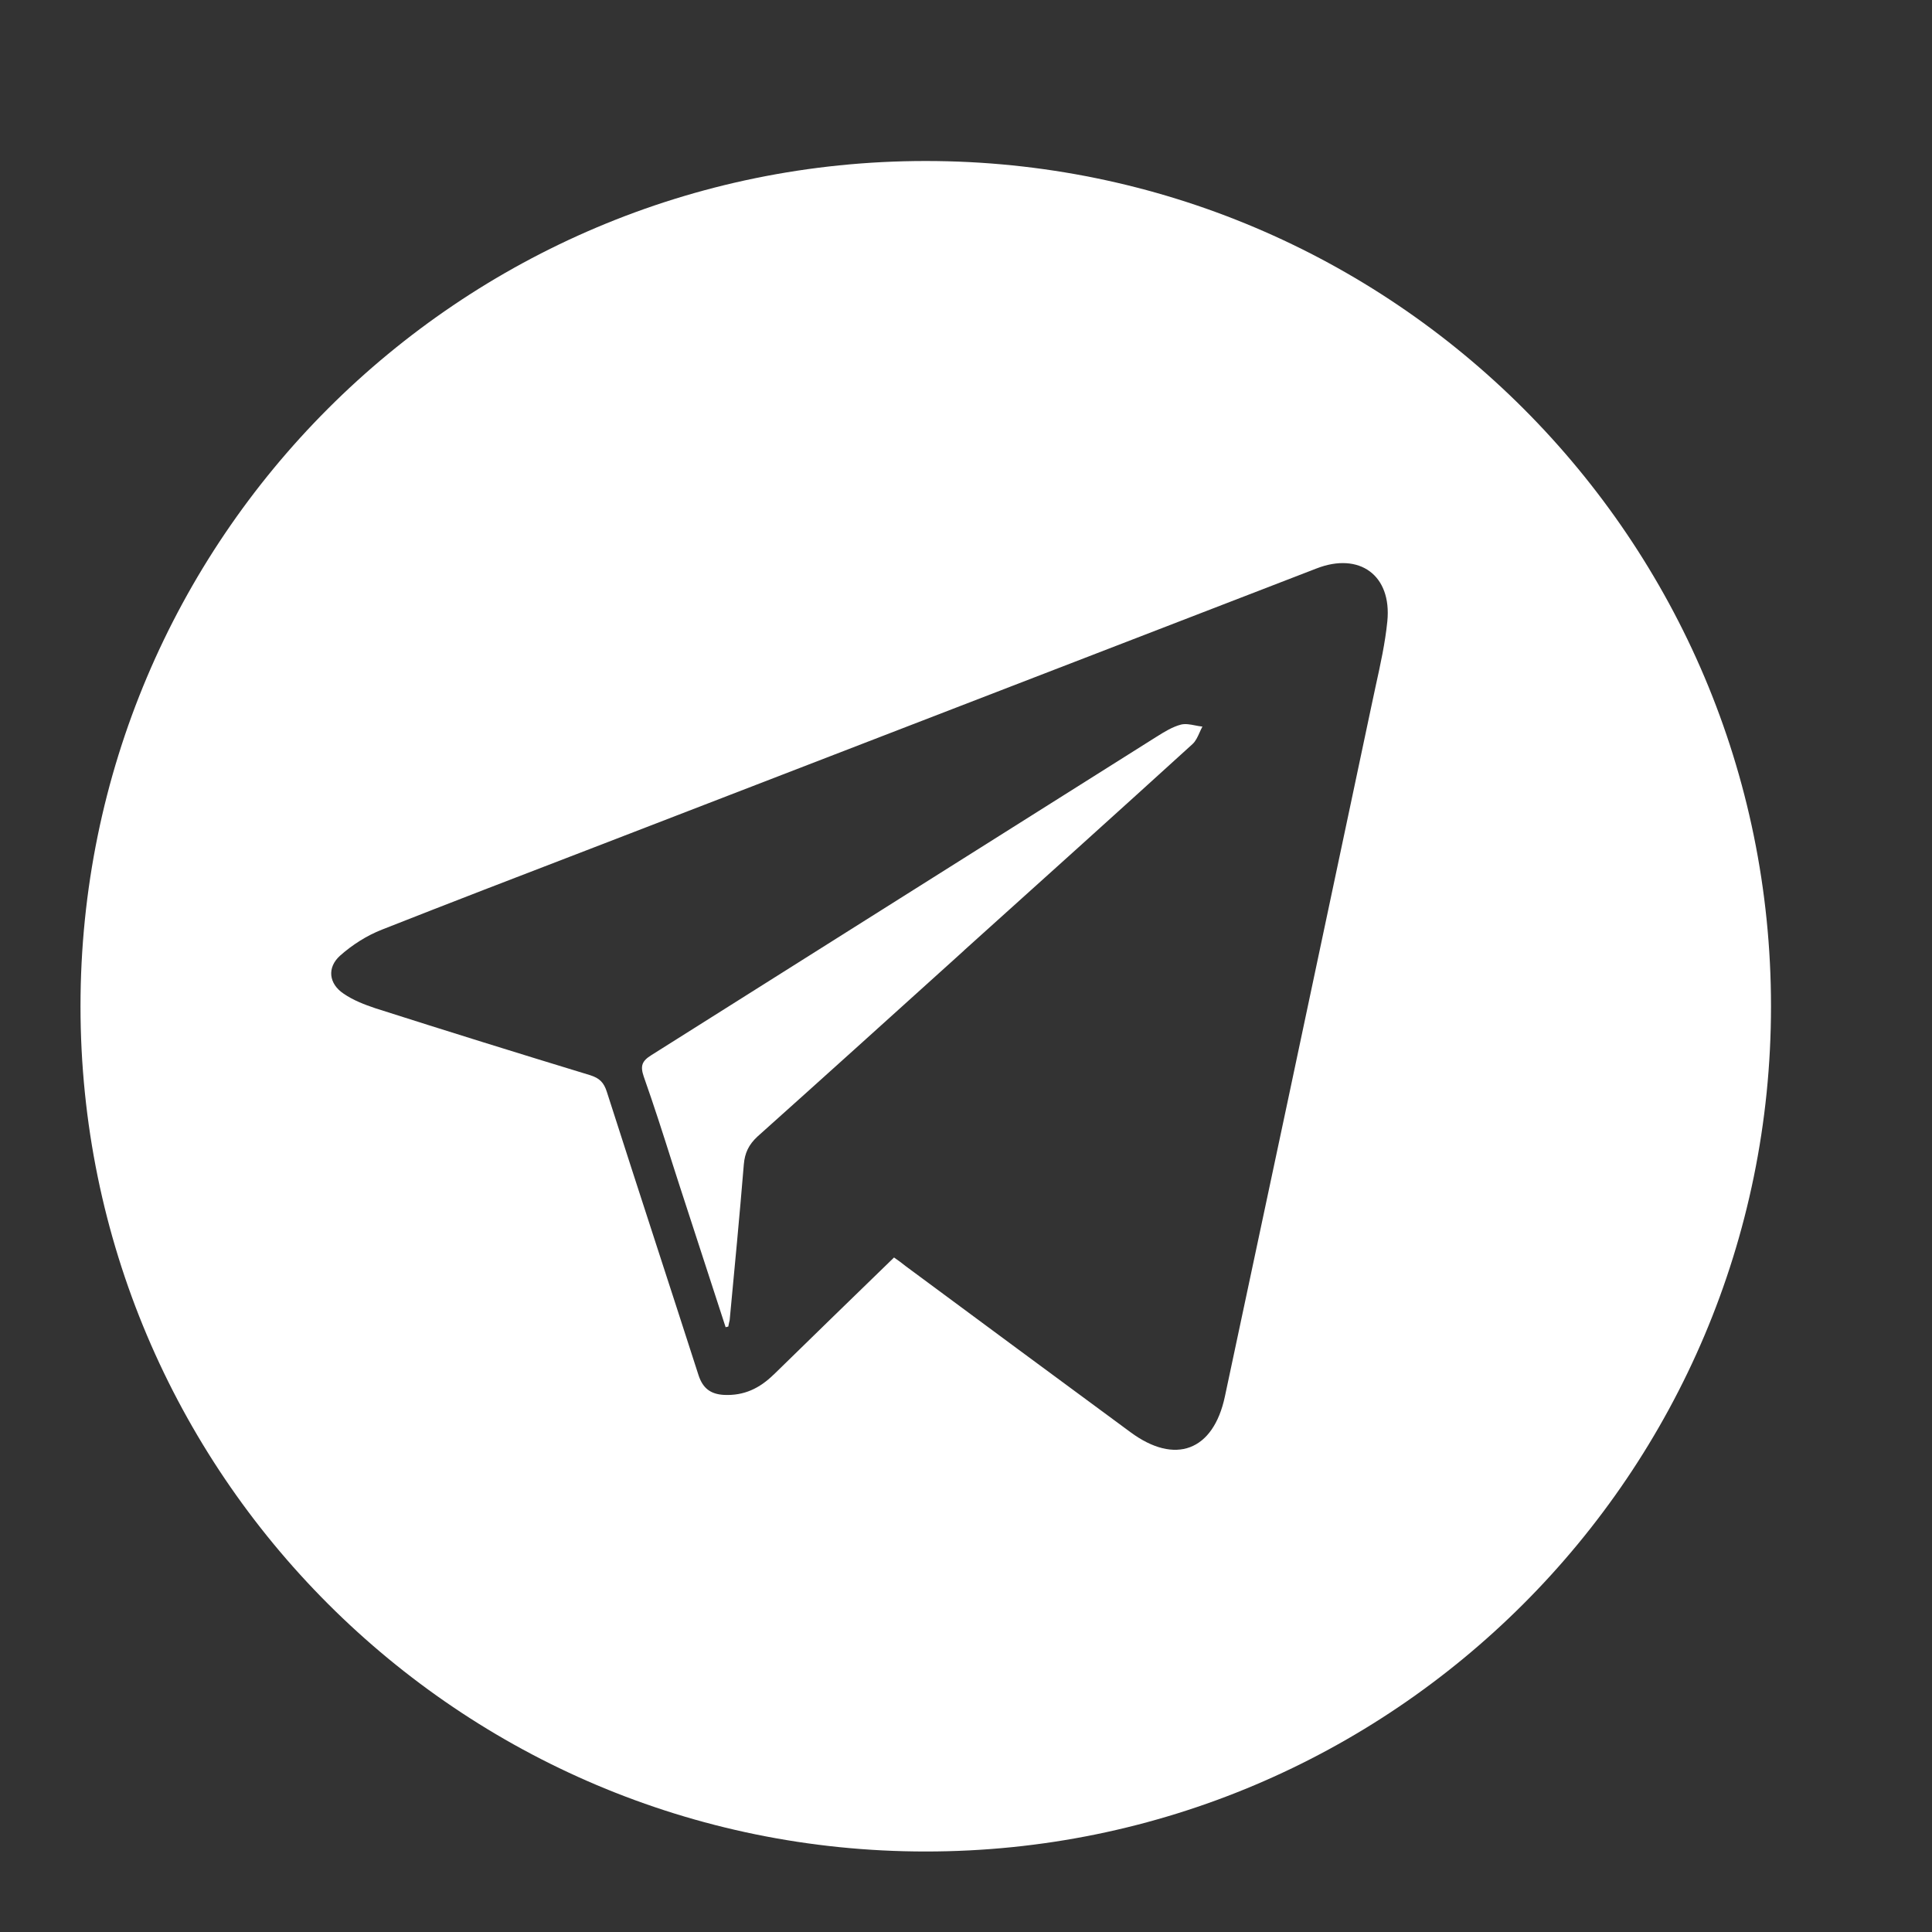 <?xml version="1.0" encoding="UTF-8"?> <svg xmlns="http://www.w3.org/2000/svg" width="24" height="24" viewBox="0 0 24 24" fill="none"><rect x="0" y="0" width="24" height="24" fill="#333333" stroke="none"/> <g clip-path="url(#clip0_71_74)"> <path fill-rule="evenodd" clip-rule="evenodd" d="M22 12.5C22 18.299 17.299 23 11.5 23C5.701 23 1 18.299 1 12.5C1 6.701 5.701 2 11.5 2C17.299 2 22 6.701 22 12.5ZM9.61 17.077C10.106 16.593 10.602 16.109 11.106 15.621C11.159 15.658 11.205 15.691 11.25 15.728C12.181 16.417 13.112 17.106 14.043 17.791C14.597 18.201 15.072 18.025 15.216 17.348C15.733 14.925 16.247 12.499 16.76 10.075C16.849 9.651 16.939 9.228 17.029 8.804C17.048 8.711 17.069 8.617 17.089 8.523C17.148 8.255 17.207 7.988 17.234 7.718C17.291 7.143 16.885 6.856 16.356 7.061C14.968 7.597 13.579 8.133 12.191 8.669C10.803 9.205 9.414 9.742 8.026 10.277C7.776 10.373 7.526 10.469 7.277 10.566C6.431 10.891 5.587 11.216 4.745 11.548C4.556 11.622 4.376 11.737 4.224 11.872C4.06 12.02 4.084 12.221 4.269 12.344C4.388 12.426 4.527 12.479 4.663 12.525C5.549 12.808 6.443 13.086 7.333 13.357C7.448 13.394 7.501 13.447 7.538 13.562C7.741 14.195 7.946 14.827 8.151 15.458C8.327 16.001 8.504 16.543 8.678 17.085C8.731 17.245 8.826 17.319 8.994 17.328C9.244 17.34 9.437 17.245 9.609 17.077L9.61 17.077ZM9.031 16.483C9.026 16.484 9.021 16.485 9.014 16.487C8.918 16.191 8.822 15.895 8.725 15.599C8.629 15.302 8.532 15.006 8.436 14.711C8.409 14.627 8.382 14.543 8.355 14.459C8.24 14.096 8.124 13.733 7.997 13.374C7.952 13.242 7.973 13.181 8.092 13.107C9.135 12.449 10.18 11.79 11.225 11.132C12.27 10.474 13.315 9.816 14.359 9.157L14.369 9.151C14.464 9.091 14.564 9.029 14.671 9.001C14.725 8.988 14.785 8.999 14.845 9.011C14.876 9.017 14.907 9.023 14.937 9.026C14.924 9.05 14.912 9.076 14.901 9.101C14.877 9.155 14.853 9.207 14.814 9.243C13.871 10.101 12.923 10.954 11.976 11.806L11.976 11.807L11.859 11.913C11.044 12.649 10.226 13.388 9.408 14.12C9.302 14.219 9.252 14.321 9.24 14.465C9.187 15.109 9.125 15.757 9.064 16.401C9.062 16.412 9.059 16.422 9.056 16.434C9.053 16.448 9.05 16.463 9.047 16.479C9.041 16.48 9.036 16.482 9.031 16.483Z" fill="white"></path> </g> <defs> <clipPath id="clip0_71_74"> <rect width="21" height="21" fill="white" transform="translate(1 2)"></rect> </clipPath> </defs> </svg> 